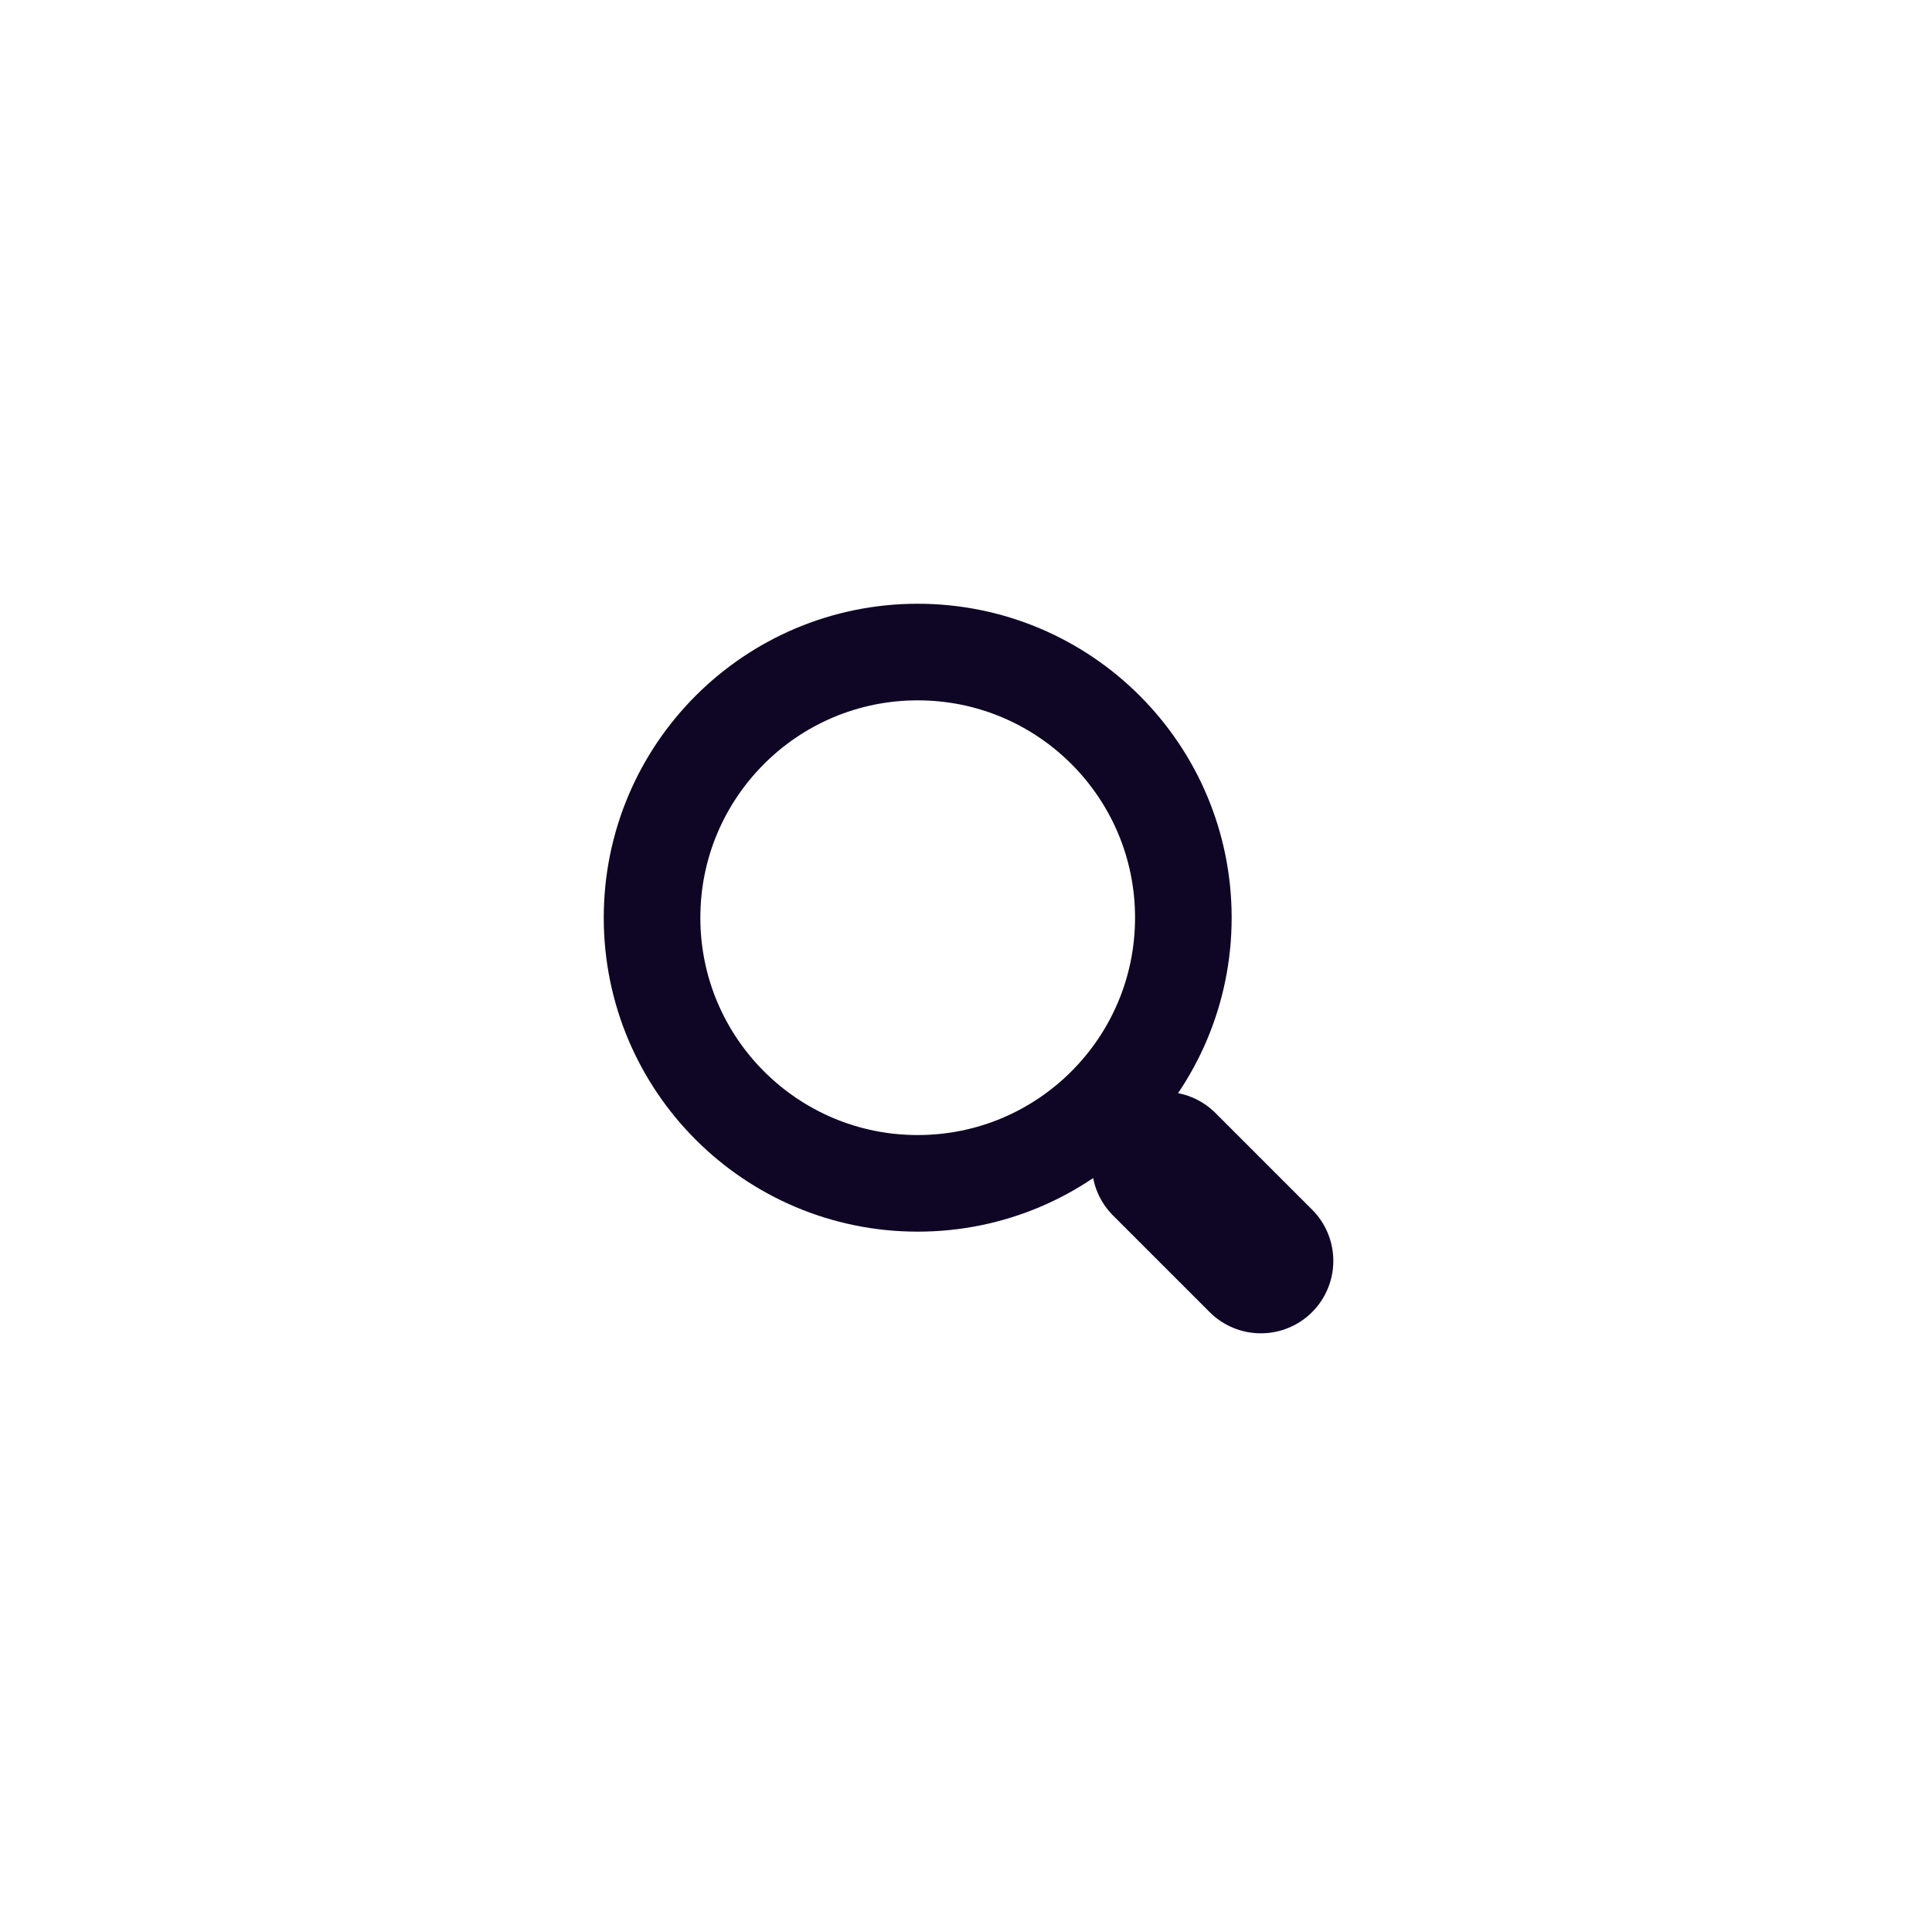 <?xml version="1.0" encoding="UTF-8"?><svg xmlns="http://www.w3.org/2000/svg" width="80" height="80" viewBox="0 0 80 80"><g fill="none" fill-rule="evenodd" stroke="#0f0625"><circle cx="38" cy="38" r="11" stroke-width="4"/><path stroke-linecap="round" stroke-width="6" d="M48.21 48.21l4 4"/></g></svg>